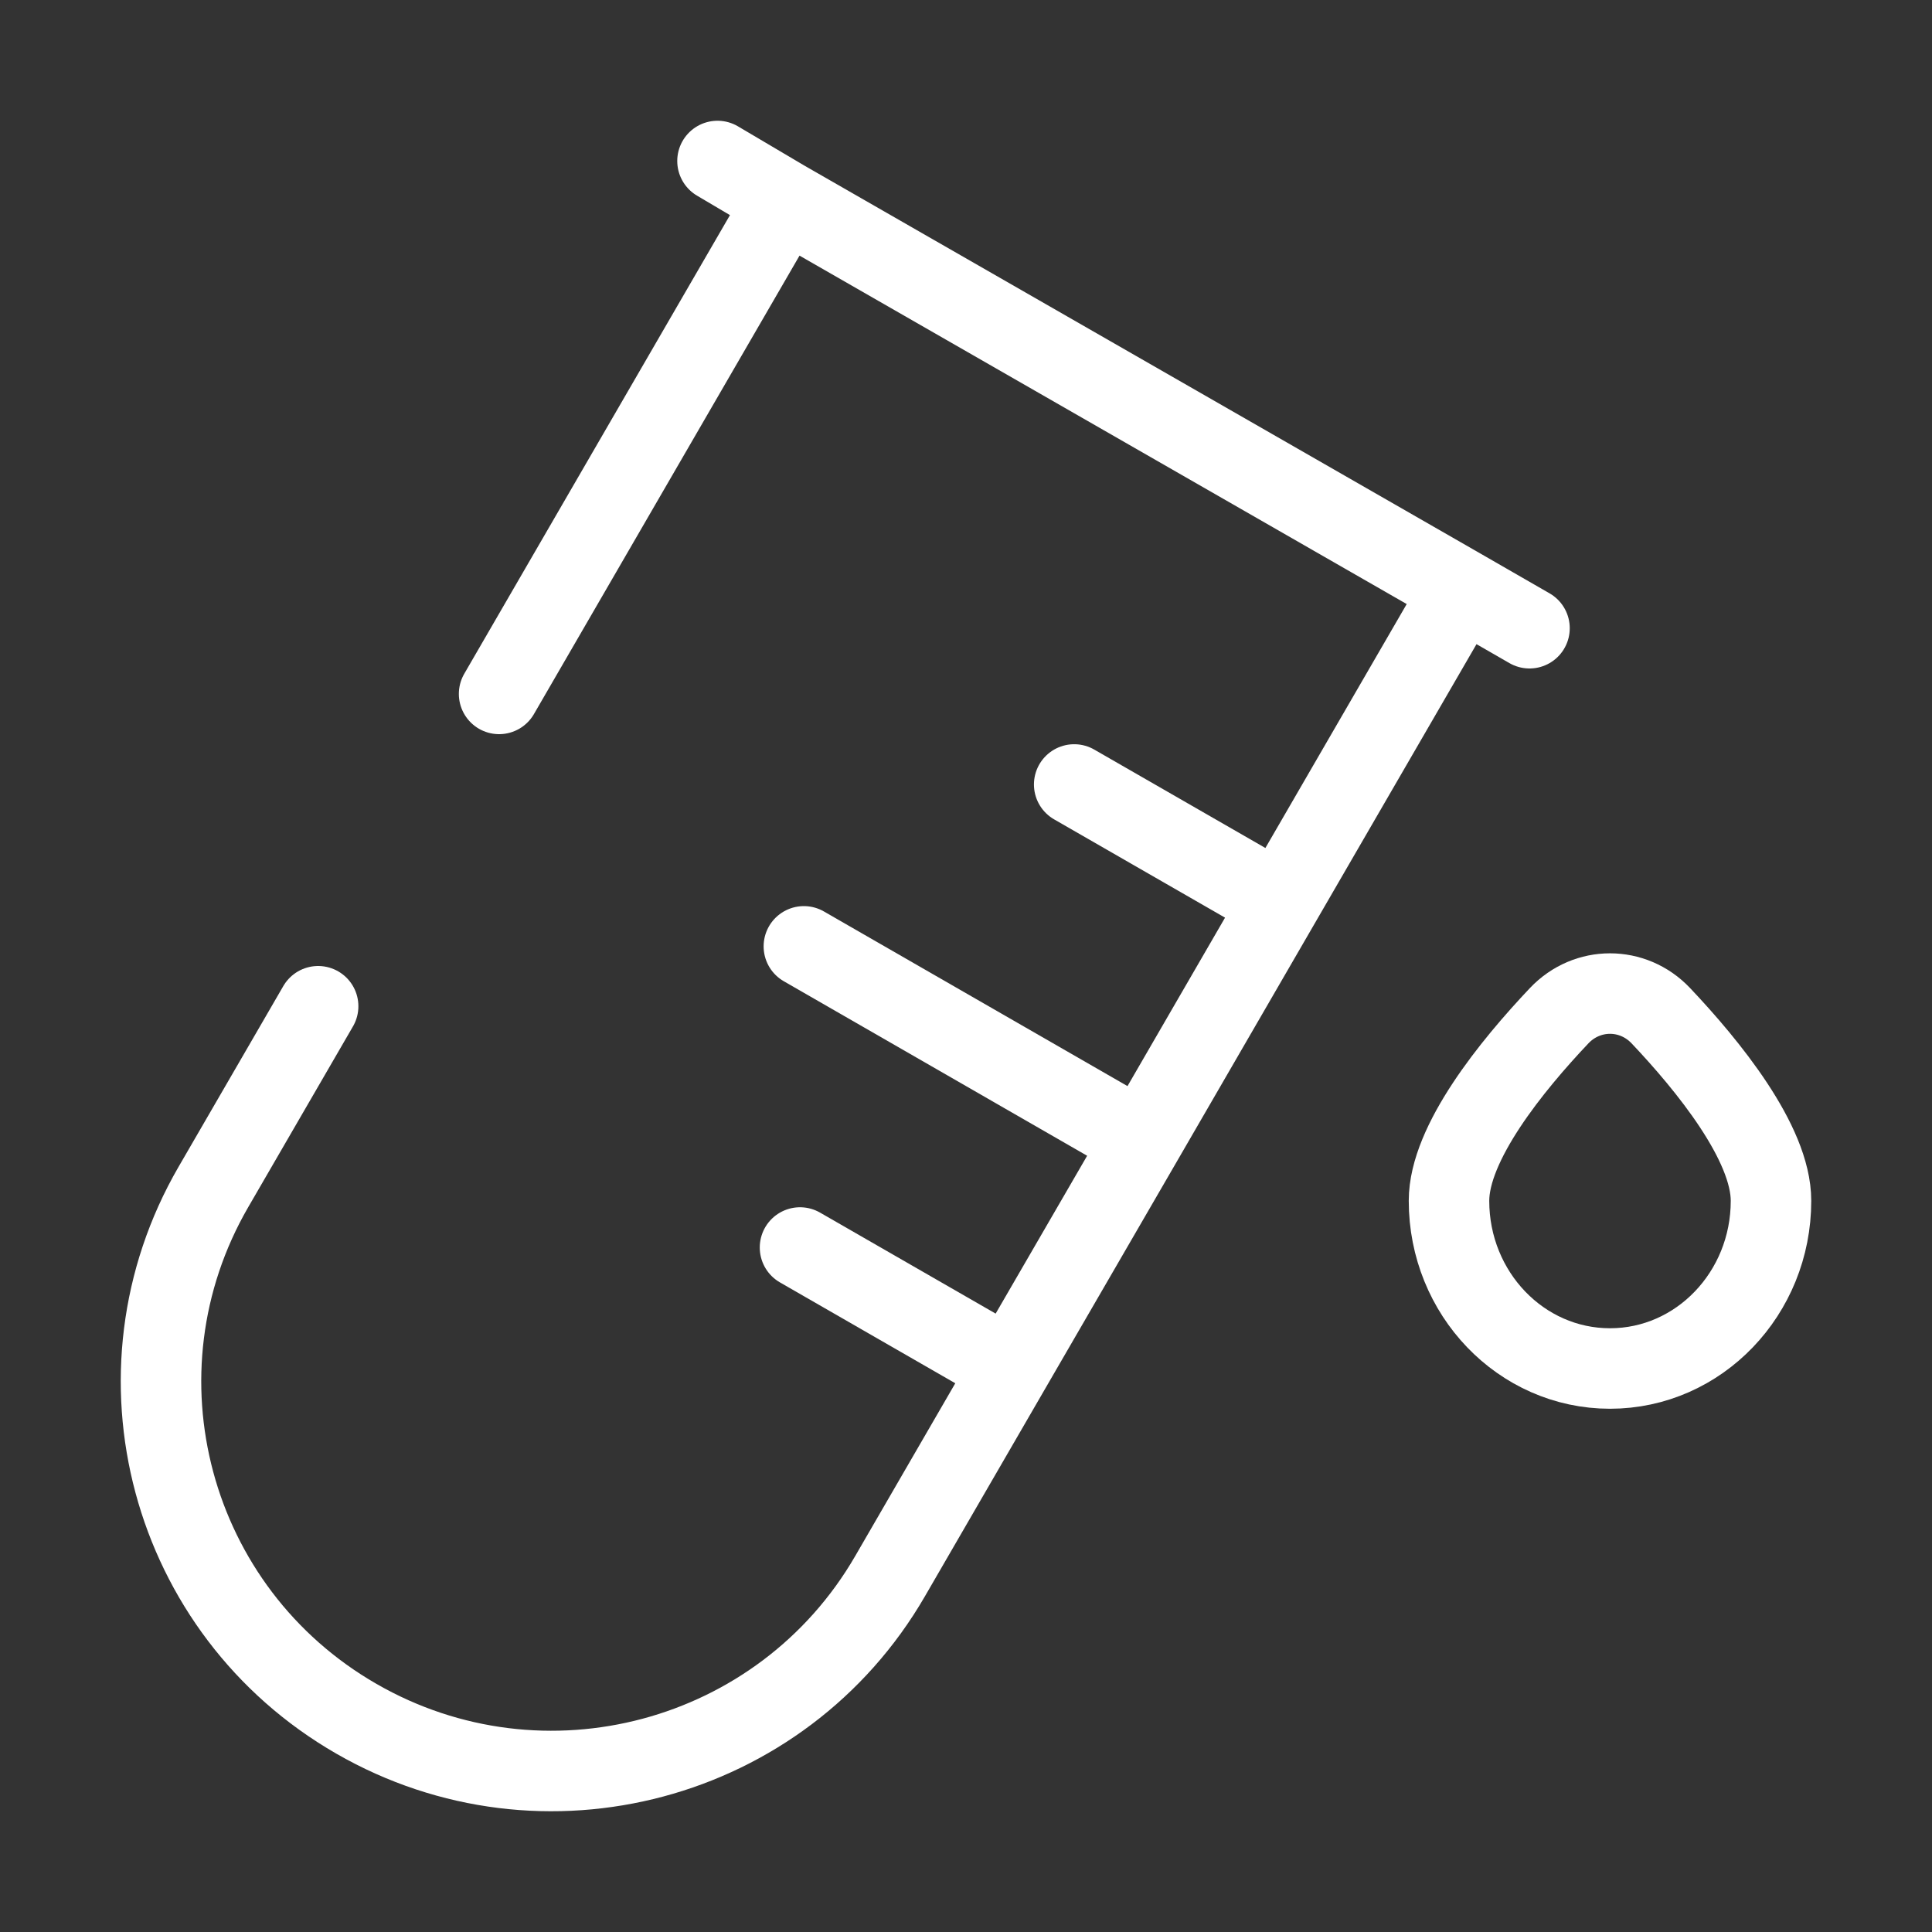 <?xml version="1.0" encoding="utf-8"?><!-- Uploaded to: SVG Repo, www.svgrepo.com, Generator: SVG Repo Mixer Tools -->
<svg width="800px" height="800px" viewBox="0 0 24 24" fill="none" xmlns="http://www.w3.org/2000/svg">
<rect x="0" y="0" width="24" height="24" fill="#333333" stroke="none"/>
<path d="M9.749 2.494L18.159 7.32M9.749 2.494L8.913 2M9.749 2.494L6.2 8.62M18.159 7.32L15.902 11.216M18.159 7.32L19 7.804M15.902 11.216L14.189 14.174M15.902 11.216L13.344 9.745M14.189 14.174L12.551 17M14.189 14.174L9.986 11.756M12.551 17L11.056 19.581C9.716 21.894 6.748 22.687 4.427 21.351C2.106 20.016 1.311 17.058 2.651 14.745L3.952 12.5M12.551 17L9.938 15.497" stroke="#ffffff" stroke-width="1" stroke-linecap="round"/>
<path d="M22 14.917C22 16.067 21.105 17 20 17C18.895 17 18 16.067 18 14.917C18 14.197 18.783 13.236 19.369 12.617C19.716 12.251 20.284 12.251 20.631 12.617C21.217 13.236 22 14.197 22 14.917Z" stroke="#ffffff" stroke-width="1"/>
</svg>